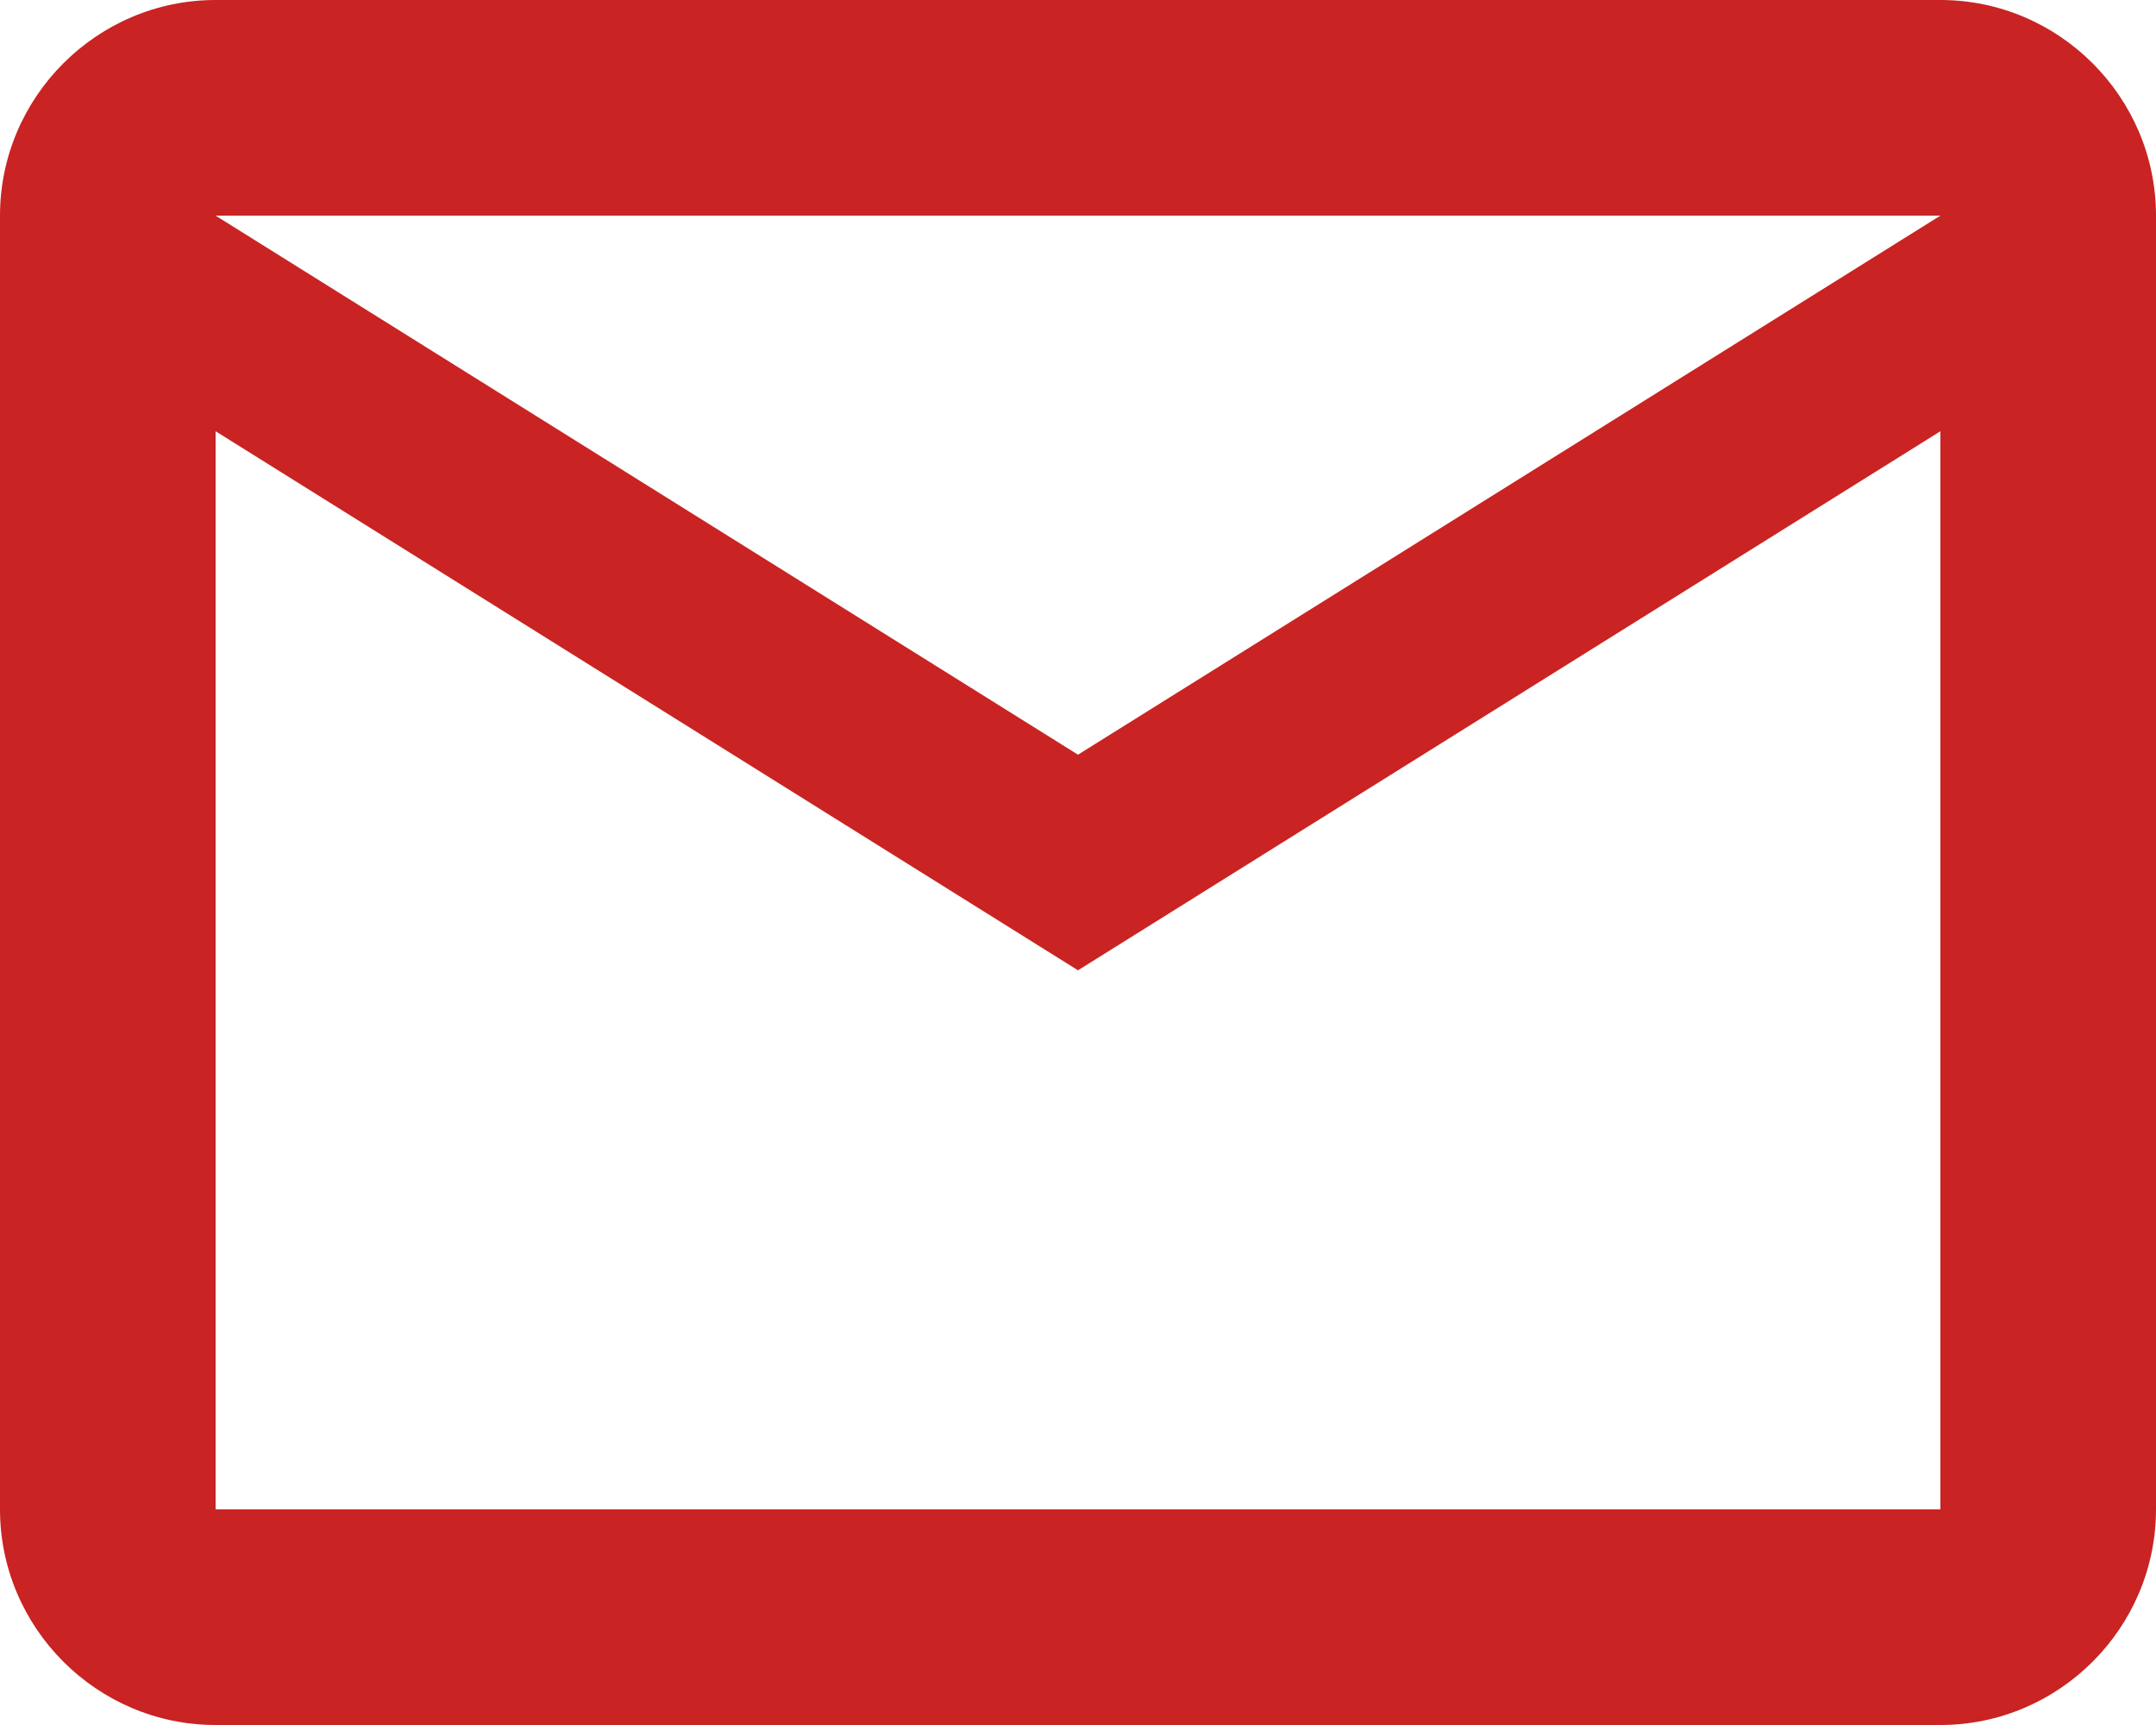 <svg width="50" height="40" viewBox="0 0 50 40" fill="none" xmlns="http://www.w3.org/2000/svg">
<path d="M50 5C50 2.25 47.75 0 45 0H5C2.25 0 0 2.25 0 5V35C0 37.75 2.25 40 5 40H45C47.75 40 50 37.75 50 35V5ZM45 5L25 17.5L5 5H45ZM45 35H5V10L25 22.5L45 10V35Z" fill="#C92323"/>
</svg>
